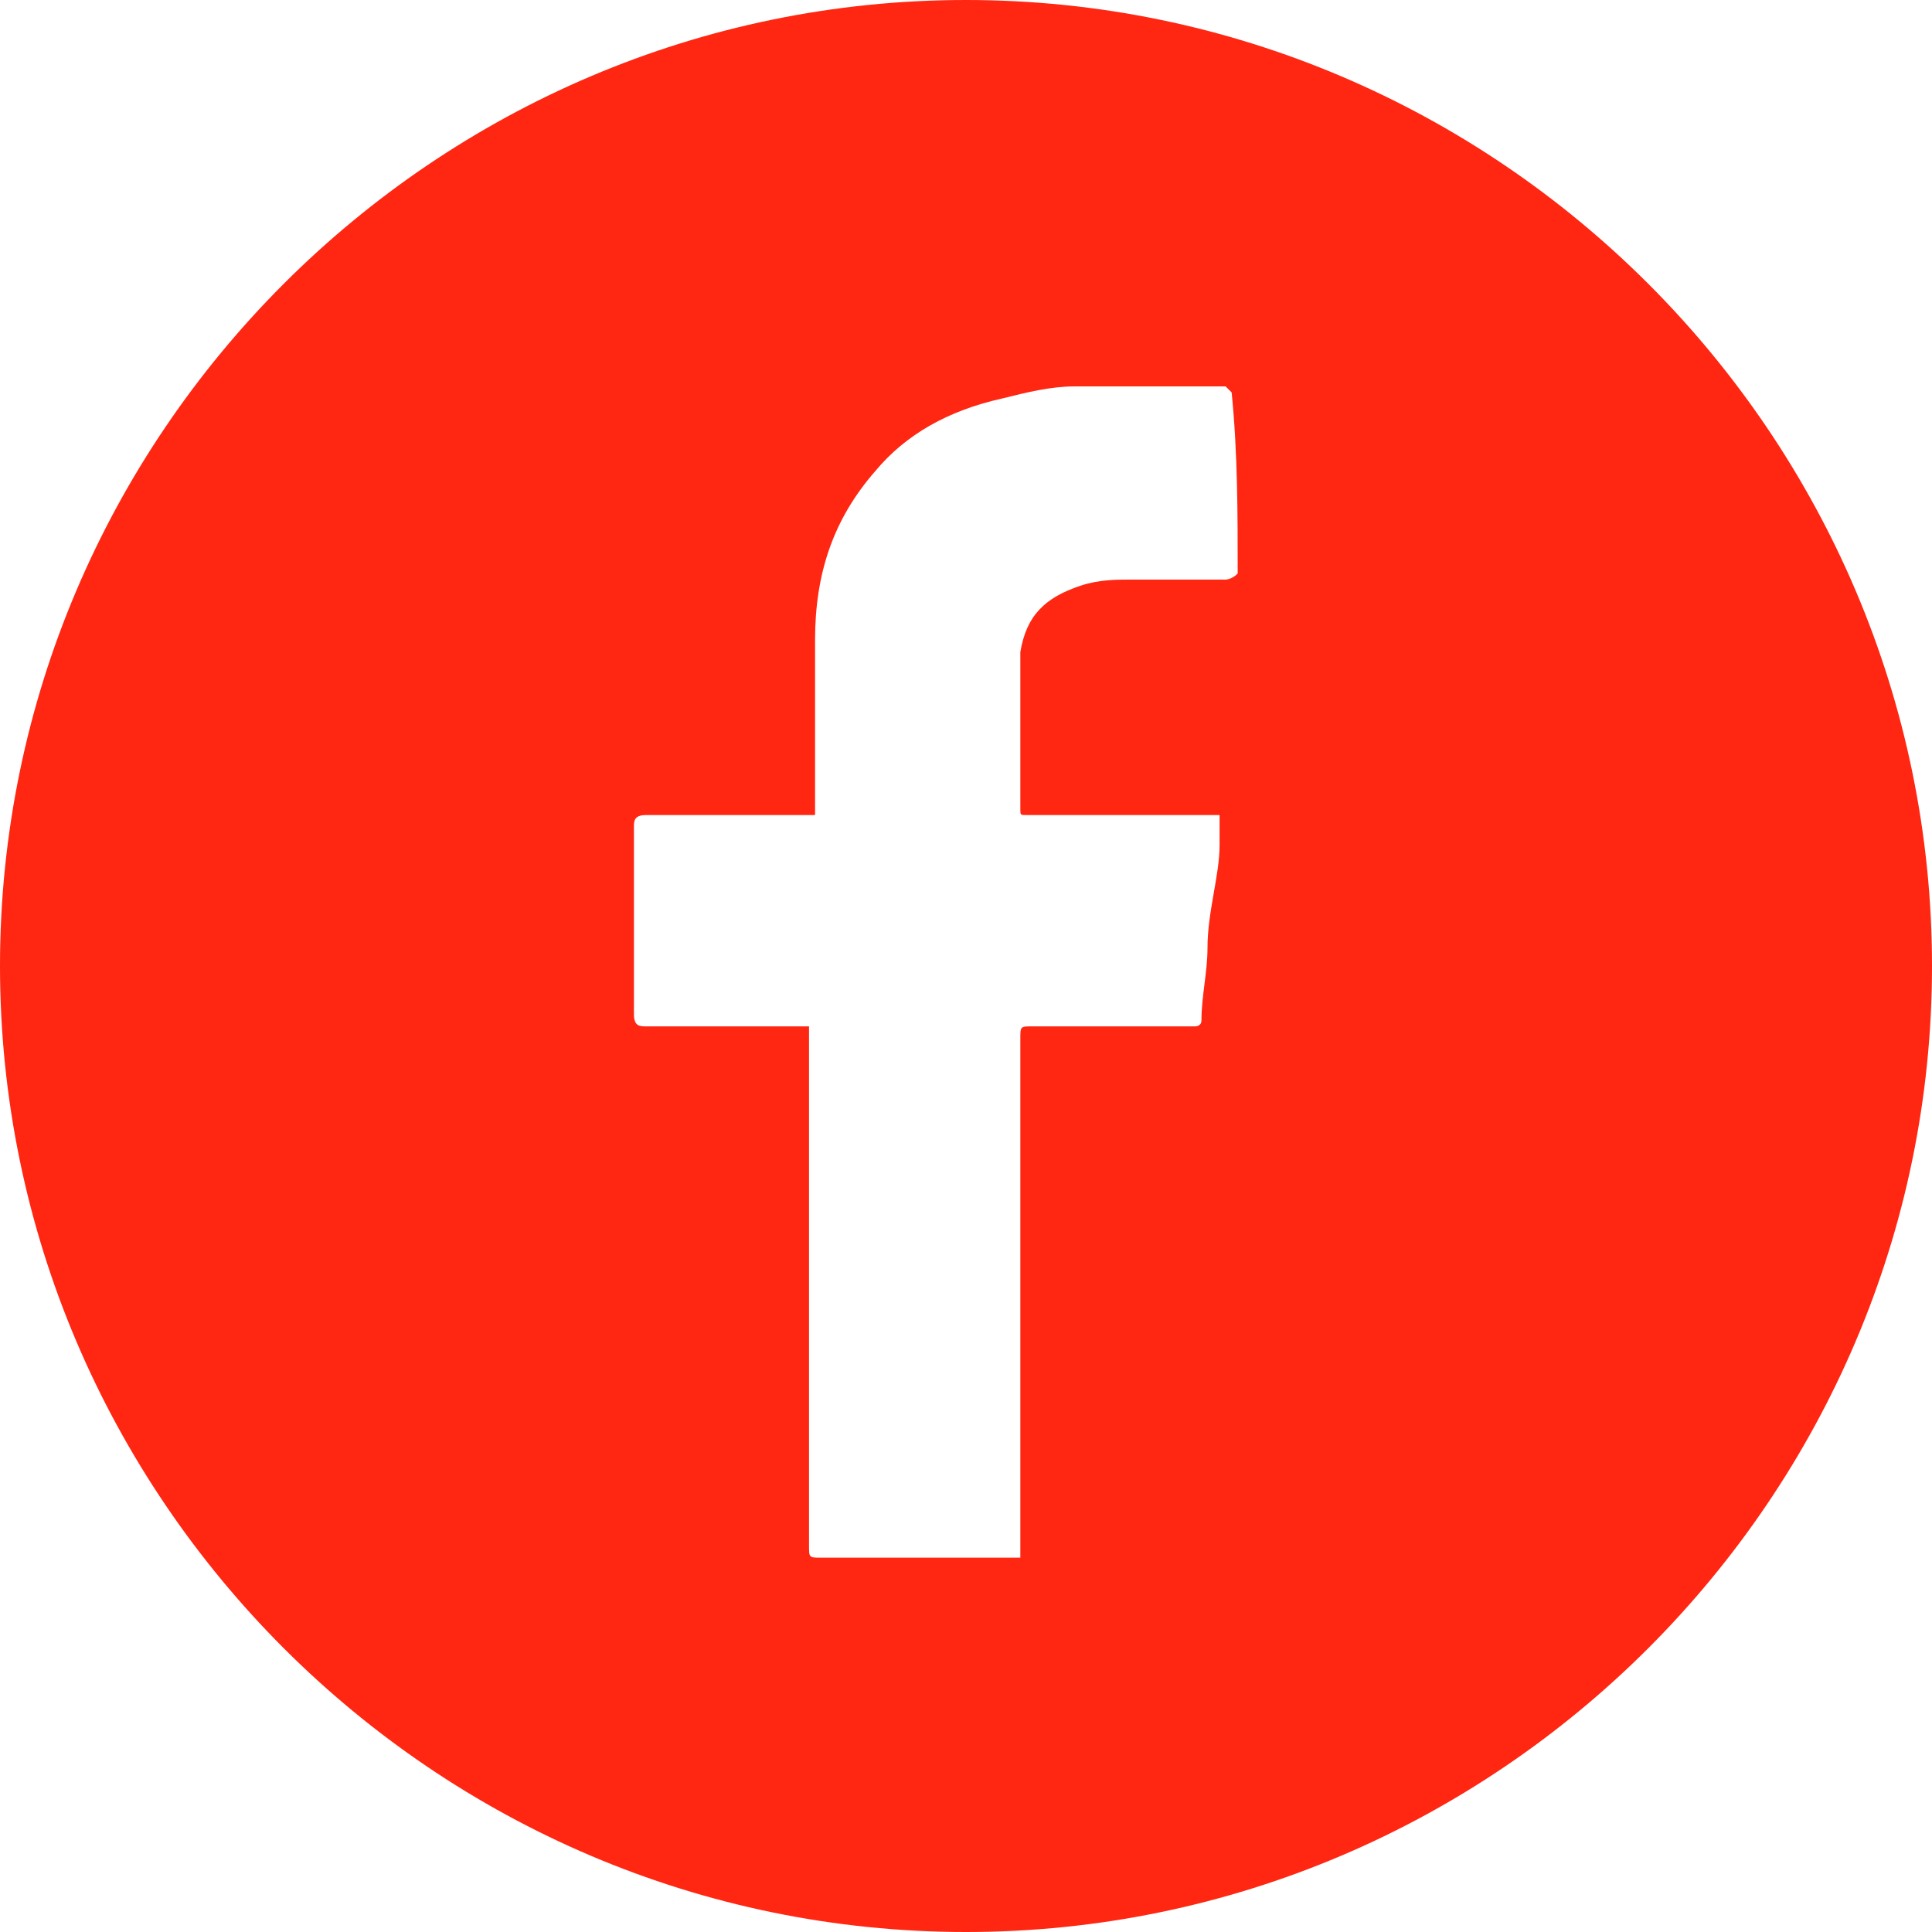 <?xml version="1.0" encoding="utf-8"?>
<!-- Generator: Adobe Illustrator 26.3.1, SVG Export Plug-In . SVG Version: 6.00 Build 0)  -->
<svg version="1.1" id="Layer_1" xmlns="http://www.w3.org/2000/svg" xmlns:xlink="http://www.w3.org/1999/xlink" x="0px" y="0px"
	 viewBox="0 0 32 32" style="enable-background:new 0 0 32 32;" xml:space="preserve">
<style type="text/css">
	.st0{fill:#FF2612;}
</style>
<path class="st0" d="M16,0C7.2,0,0,7.2,0,16c0,8.8,7.2,16,16,16c8.8,0,16-7.2,16-16C32,7.2,24.8,0,16,0z M20.5,9.5
	C20.5,9.5,20.5,9.5,20.5,9.5c-0.1,0.1-0.2,0.1-0.2,0.1c-0.5,0-1,0-1.6,0c-0.2,0-0.5,0-0.8,0.1c-0.6,0.2-0.9,0.5-1,1.1
	c0,0.4,0,0.7,0,1c0,0.5,0,1.1,0,1.6c0,0.1,0,0.1,0.1,0.1c1,0,2,0,3.1,0c0,0,0.1,0,0.1,0c0,0.2,0,0.3,0,0.5c0,0.5-0.2,1.1-0.2,1.7
	c0,0.4-0.1,0.8-0.1,1.2c0,0.1-0.1,0.1-0.1,0.1c0,0,0,0-0.1,0c-0.8,0-1.8,0-2.6,0c-0.2,0-0.2,0-0.2,0.2c0,2.8,0,5.6,0,8.5
	c0,0,0,0.1,0,0.1c0,0,0,0,0,0h-0.1c-1,0-2.1,0-3.2,0c-0.2,0-0.2,0-0.2-0.2c0-2.8,0-5.6,0-8.5c0,0,0-0.1,0-0.1l0,0c0,0,0,0-0.1,0
	c-0.9,0-1.8,0-2.6,0c-0.1,0-0.2,0-0.2-0.2c0-1,0-2.1,0-3.1c0-0.1,0-0.2,0.2-0.2c0.1,0,0.3,0,0.5,0c0.8,0,1.5,0,2.3,0
	c0-0.8,0-1.5,0-2.3c0-0.2,0-0.4,0-0.6c0-1.1,0.3-2,1-2.8c0.5-0.6,1.2-1,2.1-1.2c0.4-0.1,0.8-0.2,1.2-0.2c0.7,0,1.3,0,2,0
	c0.1,0,0.3,0,0.5,0c0,0,0.1,0.1,0.1,0.1C20.5,7.5,20.5,8.5,20.5,9.5z"/>
</svg>
